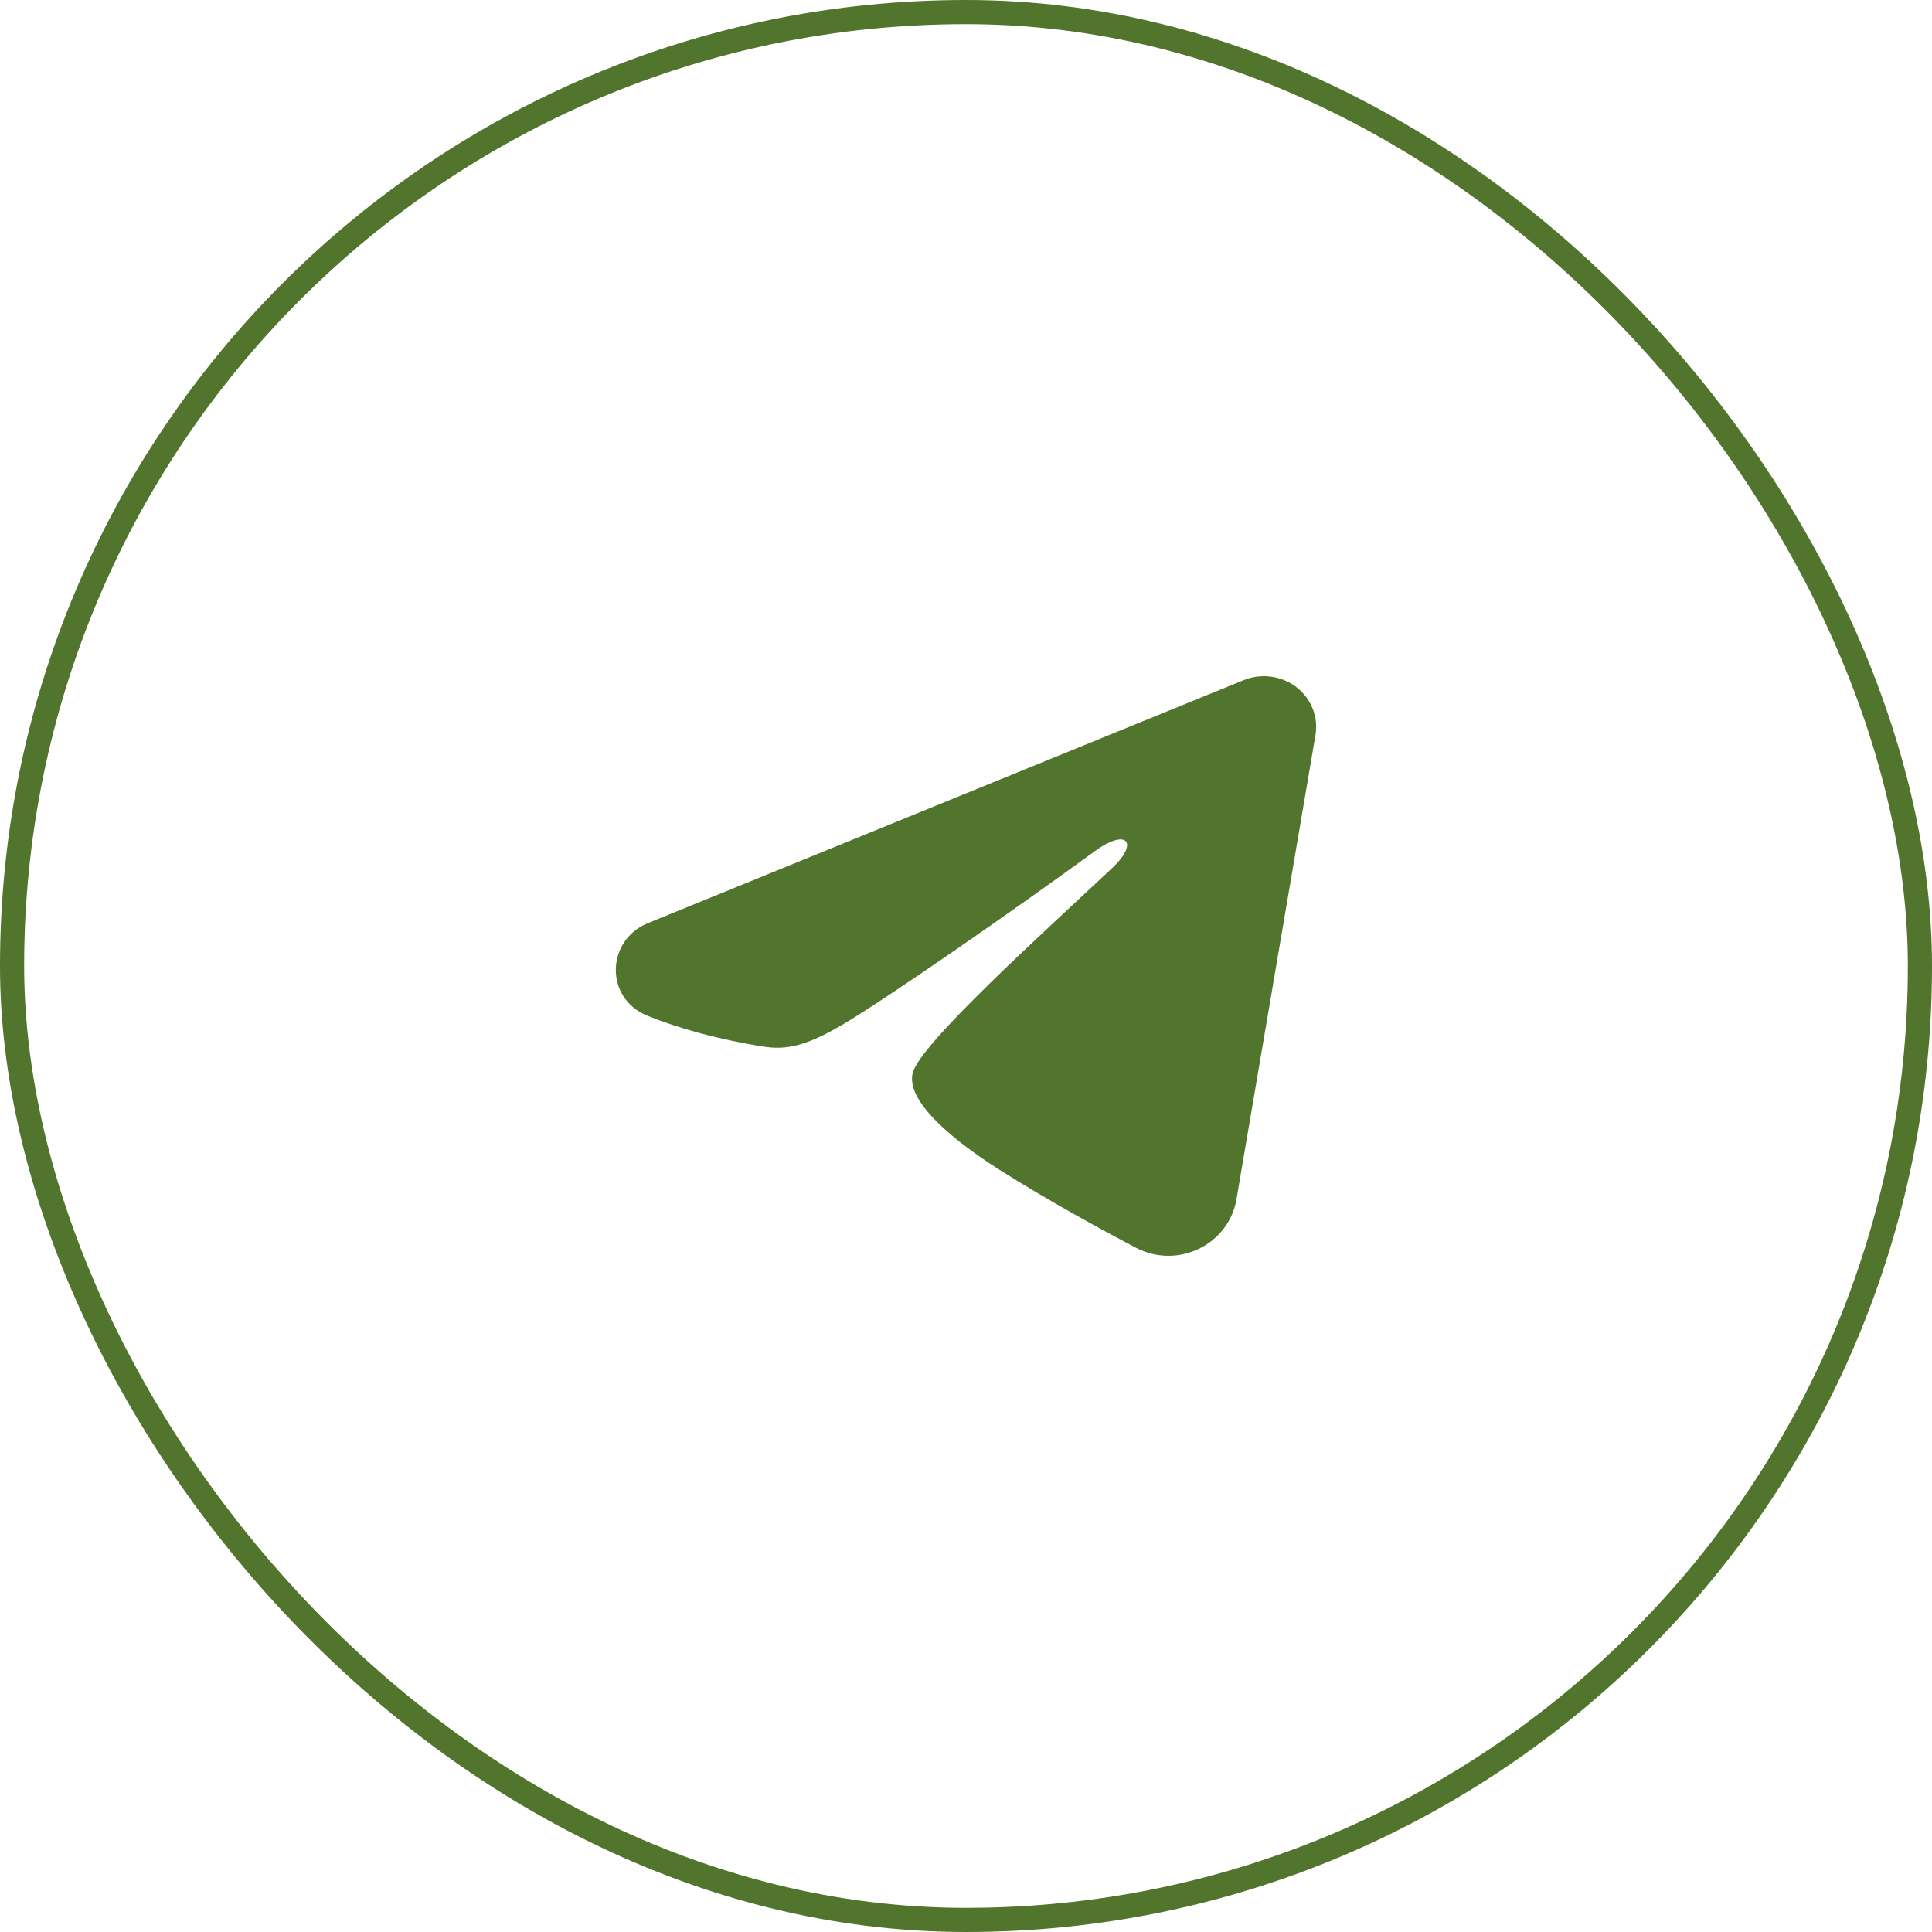 <?xml version="1.0" encoding="UTF-8"?> <svg xmlns="http://www.w3.org/2000/svg" width="80" height="80" viewBox="0 0 80 80" fill="none"><rect x="0.5" y="0.5" width="79" height="79" rx="39.5" stroke="#51752D"></rect><path fill-rule="evenodd" clip-rule="evenodd" d="M51.496 28.164C51.853 28.019 52.243 27.969 52.626 28.019C53.01 28.069 53.372 28.218 53.676 28.45C53.98 28.682 54.214 28.989 54.353 29.338C54.493 29.688 54.534 30.067 54.471 30.437L51.199 49.666C50.881 51.521 48.781 52.585 47.025 51.661C45.556 50.888 43.374 49.697 41.412 48.455C40.431 47.833 37.425 45.841 37.795 44.423C38.112 43.211 43.162 38.657 46.048 35.95C47.181 34.886 46.664 34.273 45.326 35.251C42.005 37.68 36.672 41.375 34.909 42.415C33.353 43.332 32.542 43.488 31.573 43.332C29.804 43.047 28.163 42.605 26.824 42.067C25.015 41.34 25.103 38.93 26.823 38.228L51.496 28.164Z" fill="#51752D"></path></svg> 